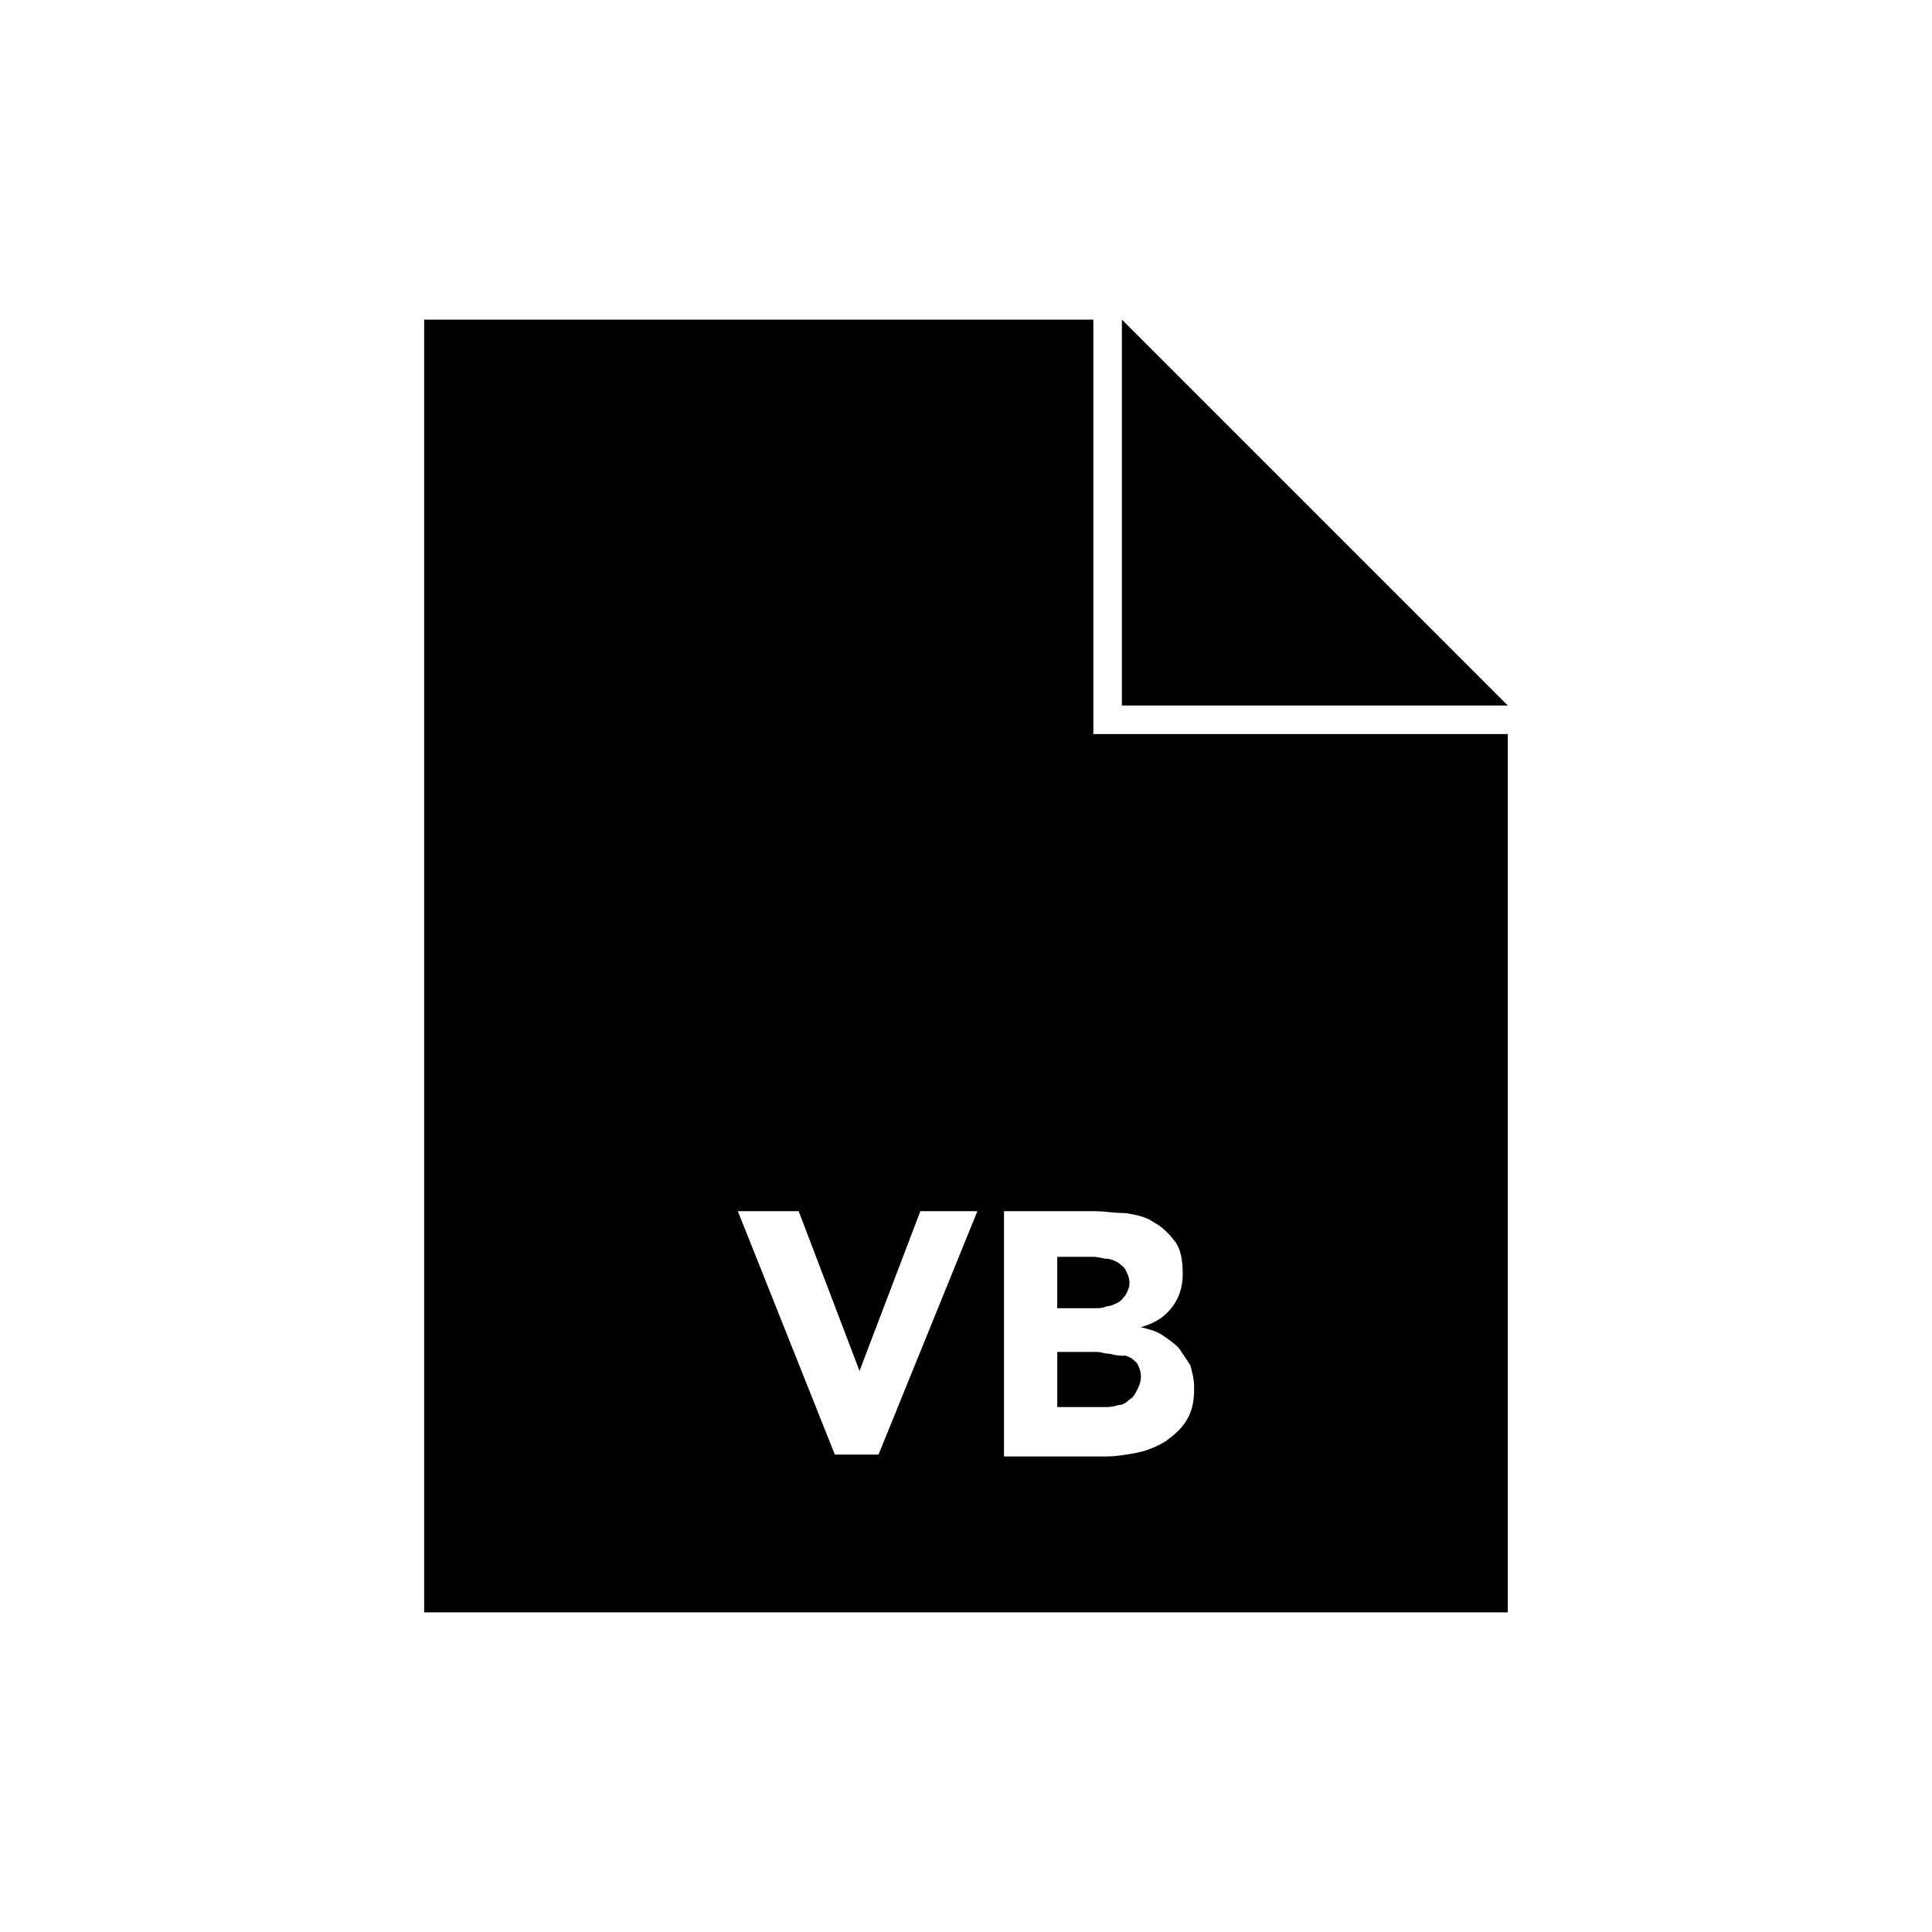 <?xml version="1.0" encoding="UTF-8"?>
<!-- Uploaded to: SVG Find, www.svgrepo.com, Generator: SVG Find Mixer Tools -->
<svg fill="#000000" width="800px" height="800px" version="1.1" viewBox="144 144 512 512" xmlns="http://www.w3.org/2000/svg">
 <g>
  <path d="m438.29 502.78c-1.512 0-2.519-0.504-3.527-0.504h-10.578v14.609h12.594c1.008 0 2.016 0 3.527-0.504 1.008 0 2.016-0.504 3.023-1.512 1.008-0.504 1.512-1.512 2.016-2.519 0.504-1.008 1.008-2.016 1.008-3.527 0-1.512-0.504-2.519-1.008-3.527-1.008-1.008-1.512-1.512-3.023-2.016-1.512 0.004-2.519 0.004-4.031-0.5z"/>
  <path d="m424.18 477.08v13.602h10.078c1.008 0 2.016 0 3.023-0.504 1.008 0 2.016-0.504 3.023-1.008 1.008-0.504 1.512-1.512 2.016-2.016 0.504-1.008 1.008-2.016 1.008-3.023 0-1.512-0.504-2.519-1.008-3.527-0.504-1.008-1.512-1.512-2.016-2.016-1.008-0.504-2.016-1.008-3.023-1.008s-2.016-0.504-3.527-0.504z"/>
  <path d="m433.75 228.7h-177.34v342.59h287.17v-232.76h-109.83zm-56.93 300.77h-11.586l-25.695-64.488h16.121l16.121 42.32 16.121-42.32h15.113zm65.496-63.984c3.023 0.504 5.543 1.008 7.559 2.519 2.016 1.008 4.031 3.023 5.543 5.039s2.016 5.039 2.016 8.566c0 3.527-1.008 6.551-3.023 9.07-2.016 2.519-4.535 4.031-8.062 5.039 2.016 0.504 4.031 1.008 5.543 2.016 1.512 1.008 3.023 2.016 4.535 3.527 1.008 1.512 2.016 3.023 3.023 4.535 0.504 2.016 1.008 3.527 1.008 6.047 0 3.527-0.504 6.047-2.016 8.566-1.512 2.519-3.527 4.031-5.543 5.543-2.519 1.512-5.039 2.519-7.559 3.023s-5.543 1.008-8.566 1.008l-26.703-0.012v-64.992h24.184c2.519 0 5.039 0.504 8.062 0.504z"/>
  <path d="m441.31 228.7v102.27h102.27z"/>
 </g>
</svg>
